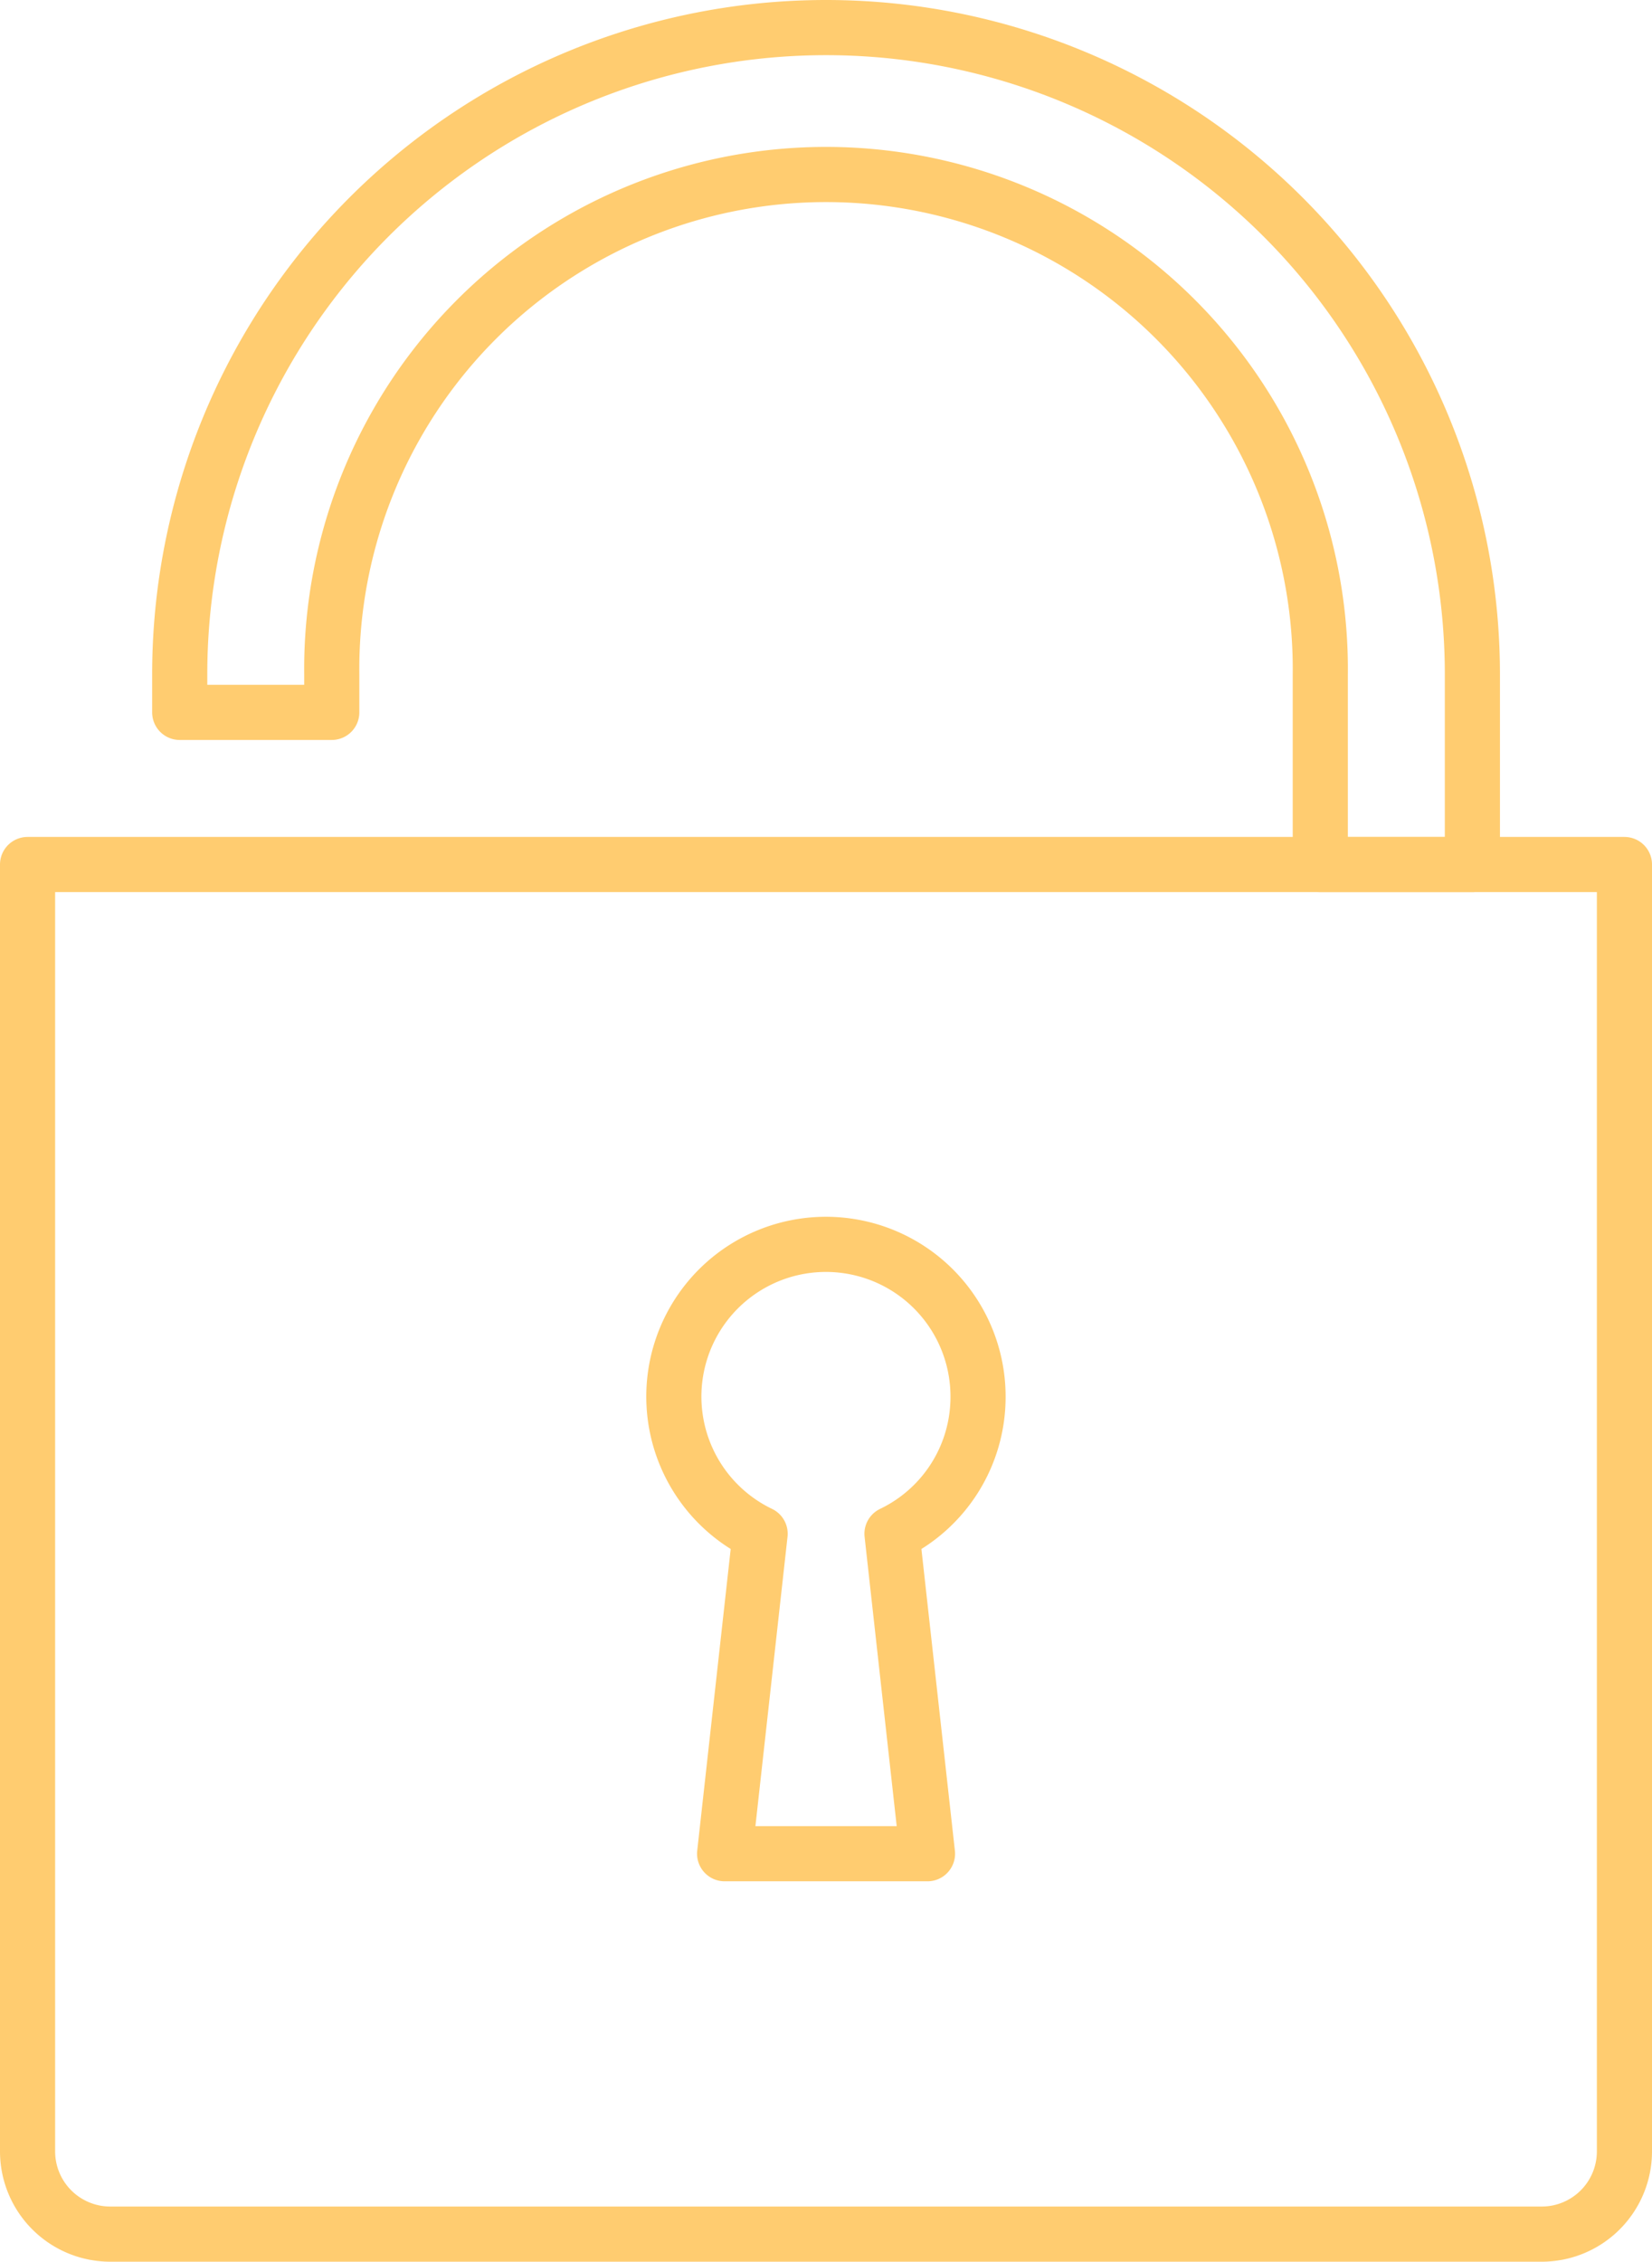 <svg xmlns="http://www.w3.org/2000/svg" width="29.966" height="41" viewBox="0 0 29.966 41">
  <g id="Group_450" data-name="Group 450" transform="translate(-124 -660)">
    <path id="Path_2941" data-name="Path 2941" d="M138.517,679.259a2.759,2.759,0,1,0-3.953,2.476l-.644,5.8H137.6l-.644-5.8A2.749,2.749,0,0,0,138.517,679.259Z" transform="translate(3.224 6.069)" fill="none" stroke="#ffcc70" stroke-linecap="round" stroke-linejoin="round" stroke-width="1"/>
    <path id="Rectangle_2478" data-name="Rectangle 2478" d="M0,0H28.966a0,0,0,0,1,0,0V23.328a1.5,1.5,0,0,1-1.5,1.5H1.5a1.5,1.5,0,0,1-1.5-1.5V0A0,0,0,0,1,0,0Z" transform="translate(124.5 675.672)" fill="none" stroke="#ffcc70" stroke-linecap="round" stroke-linejoin="round" stroke-width="1"/>
    <path id="Path_2942" data-name="Path 2942" d="M129.259,672.914v-.69a8.966,8.966,0,1,1,17.931,0v3.448h2.759v-3.448a11.724,11.724,0,1,0-23.448,0v.69Z" transform="translate(0.759)" fill="none" stroke="#ffcc70" stroke-linecap="round" stroke-linejoin="round" stroke-width="1"/>
  </g>
</svg>
